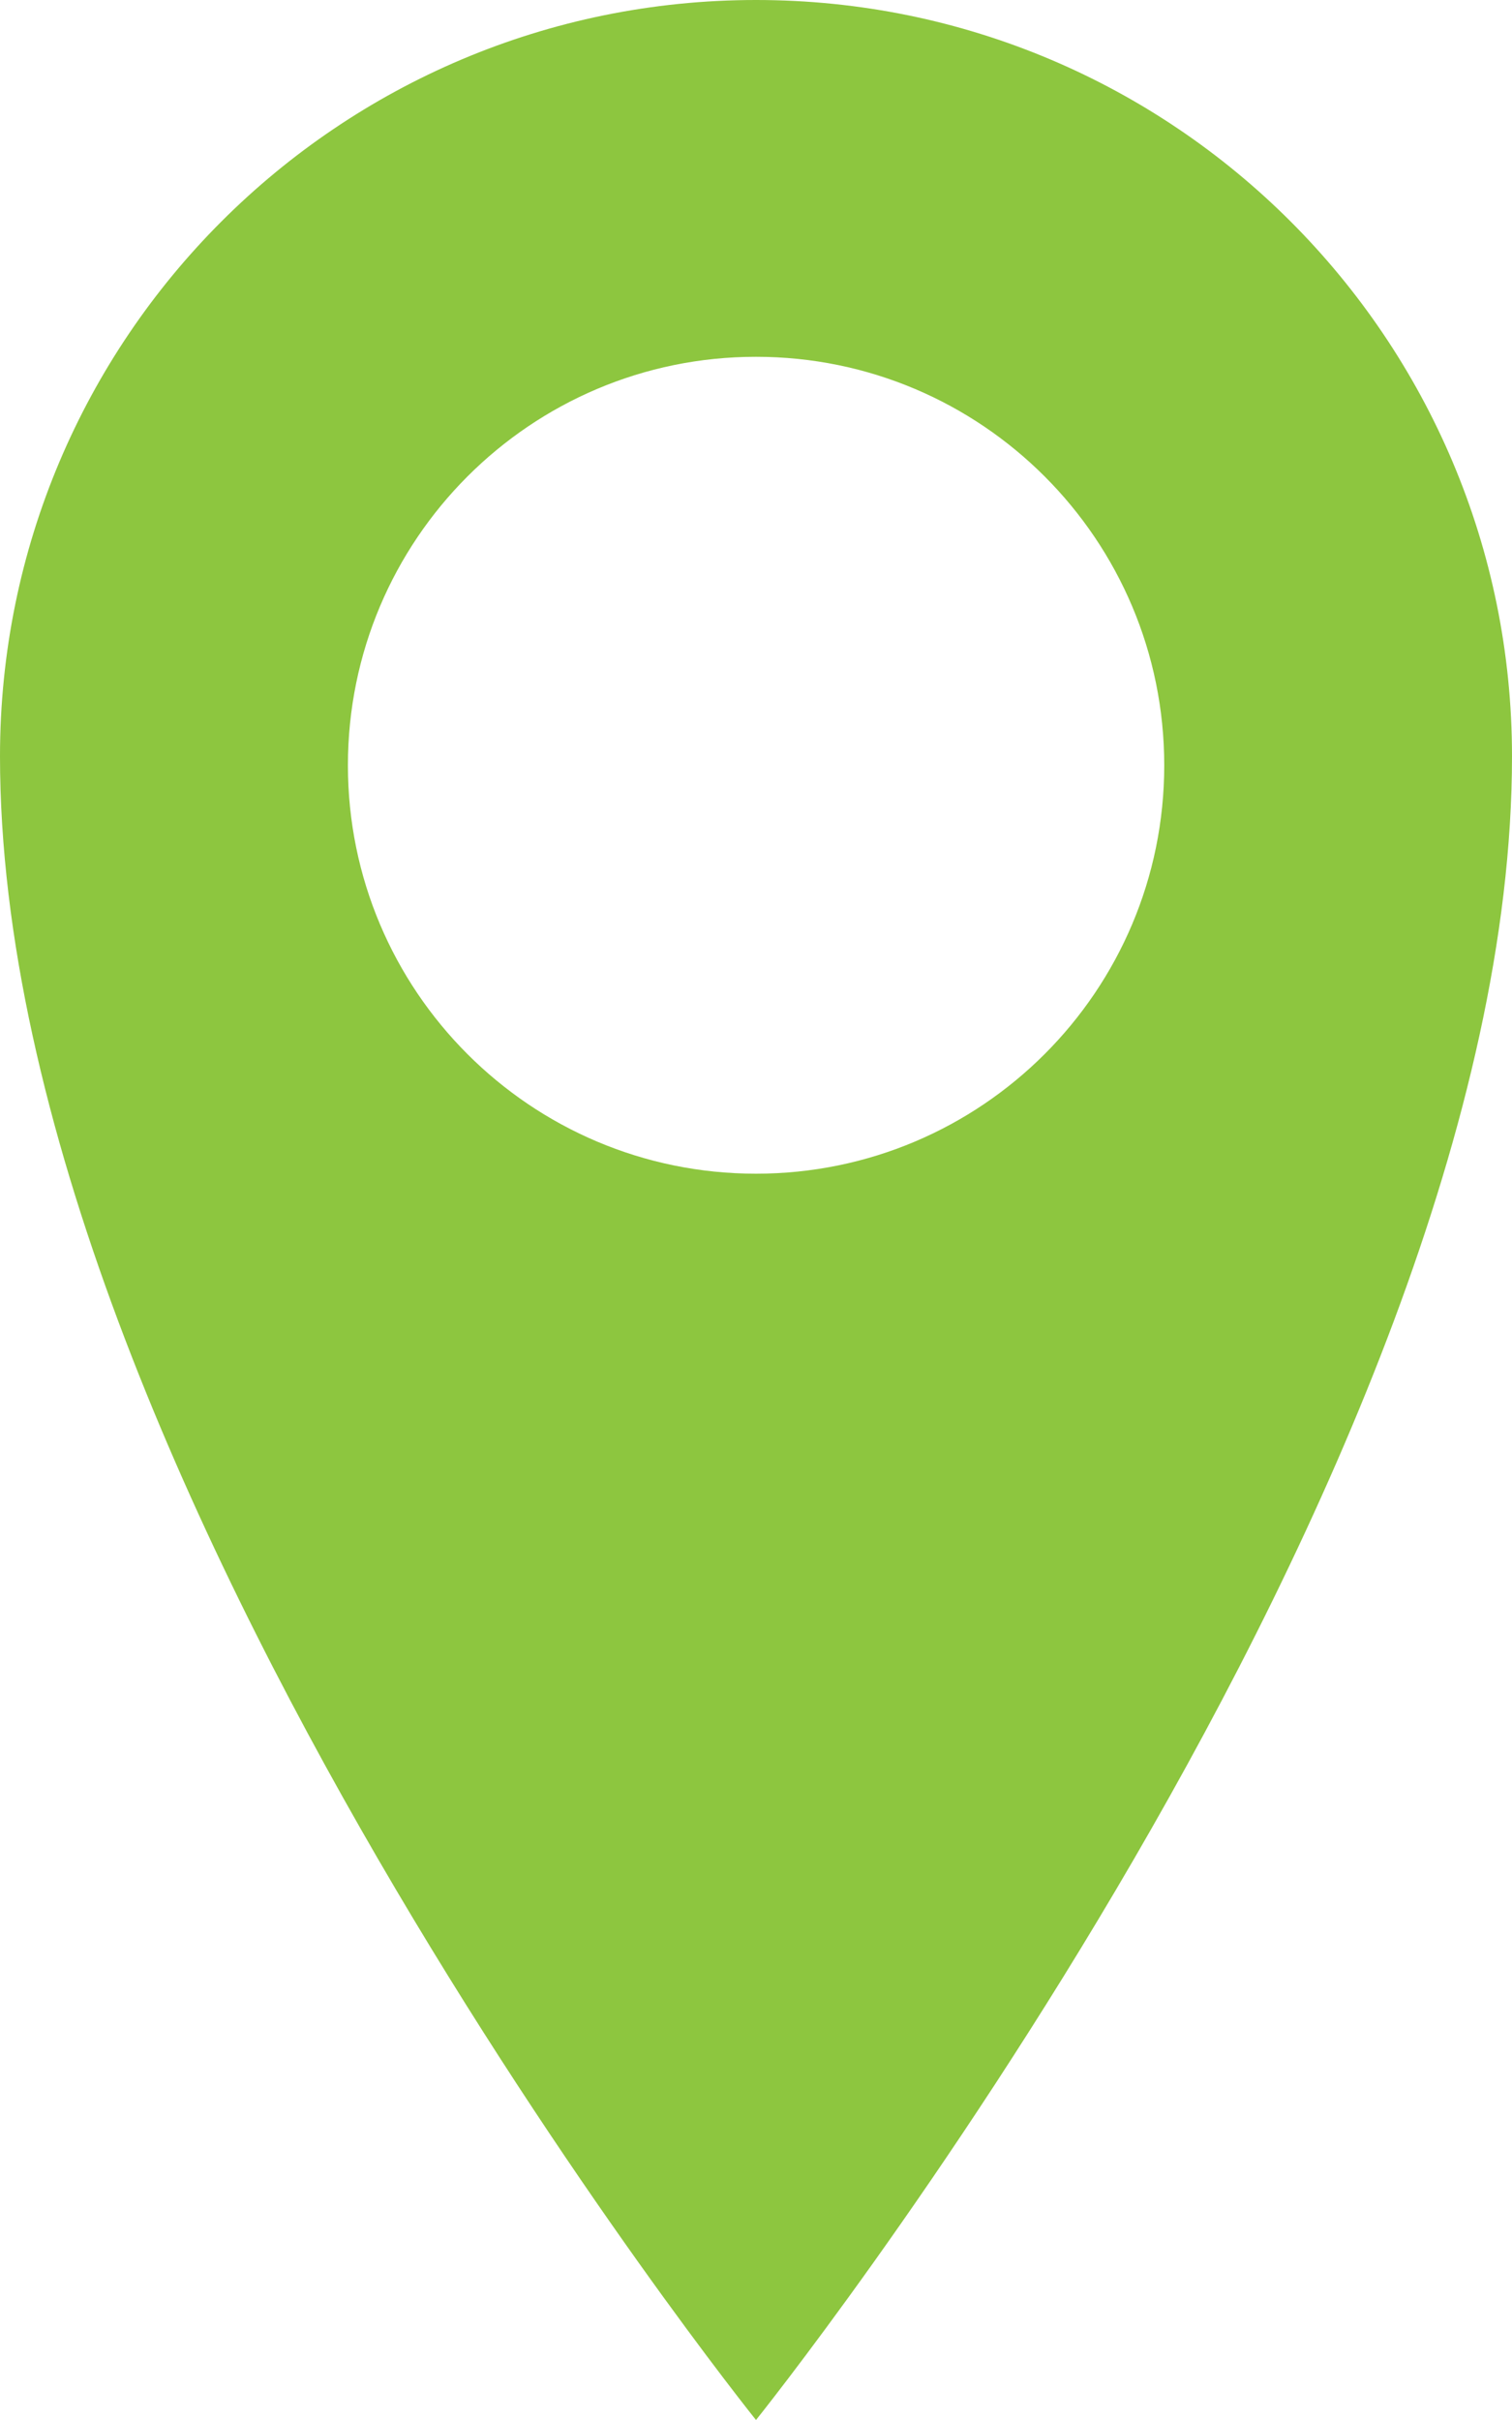 <?xml version="1.0" encoding="UTF-8" standalone="no"?>
<svg width="10px" height="16px" viewBox="0 0 10 16" version="1.1" xmlns="http://www.w3.org/2000/svg" xmlns:xlink="http://www.w3.org/1999/xlink">
    <!-- Generator: Sketch 39.1 (31720) - http://www.bohemiancoding.com/sketch -->
    <title>Shape</title>
    <desc>Created with Sketch.</desc>
    <defs></defs>
    <g id="Page-1" stroke="none" stroke-width="1" fill="none" fill-rule="evenodd">
        <g id="Contacto" transform="translate(-251, -686)" fill="#8DC63F">
            <g id="Direccion-contacto" transform="translate(251, 680)">
                <g id="Group-2">
                    <path d="M5,6 C2.239,6 0,8.238 0,11 C0,15.775 5,22 5,22 C5,22 10,15.775 10,11 C10,8.238 7.762,6 5,6 L5,6 Z M5,13.76 C3.509,13.76 2.301,12.551 2.301,11.06 C2.301,9.568 3.51,8.359 5,8.359 C6.491,8.359 7.7,9.568 7.7,11.06 C7.7,12.551 6.491,13.76 5,13.76 L5,13.76 Z" id="Shape"></path>
                </g>
            </g>
        </g>
    </g>
</svg>